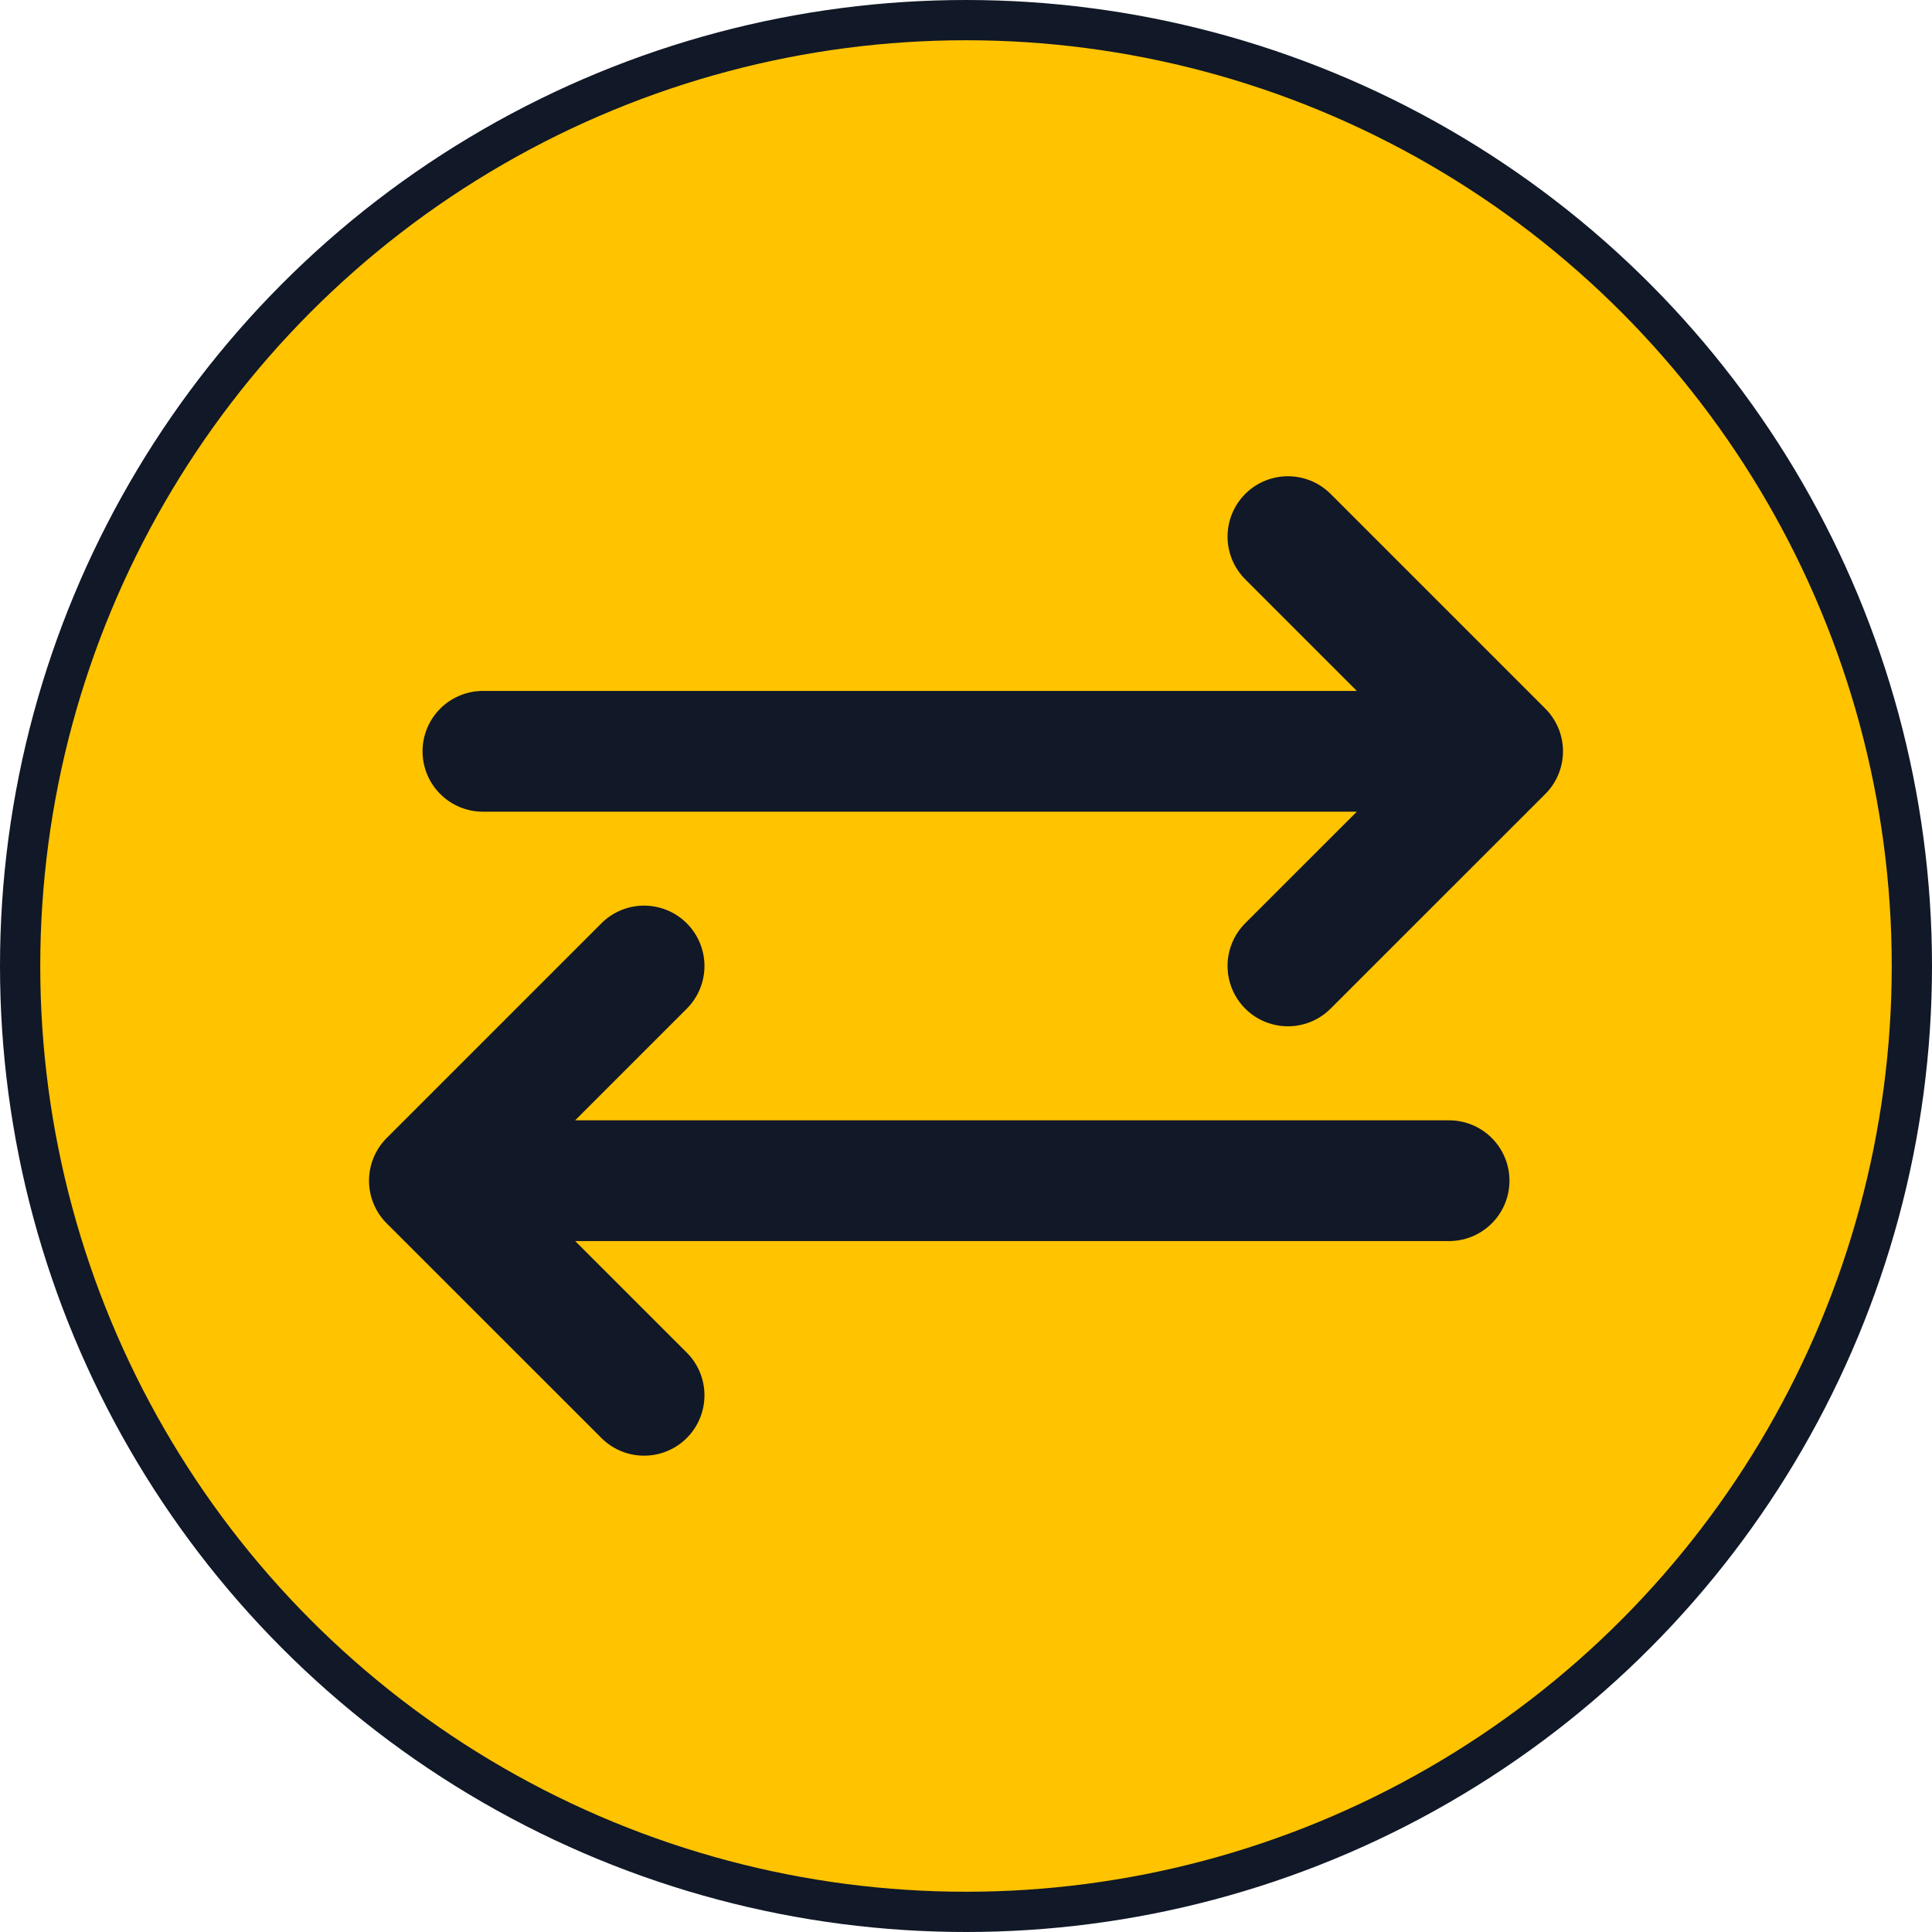 <svg width="24" height="24" viewBox="0 0 24 24" fill="none" xmlns="http://www.w3.org/2000/svg">
<circle cx="12" cy="12" r="11.75" fill="#FFC300" stroke="#111827" stroke-width="0.5"/>
<path d="M15.999 6.666L18.666 9.333M18.666 9.333L15.999 11.999M18.666 9.333H5.999" stroke="#111827" stroke-width="1.5" stroke-linecap="round" stroke-linejoin="round"/>
<path d="M8.001 12L5.334 14.667M5.334 14.667L8.001 17.333M5.334 14.667L18.001 14.667" stroke="#111827" stroke-width="1.5" stroke-linecap="round" stroke-linejoin="round"/>
</svg>
